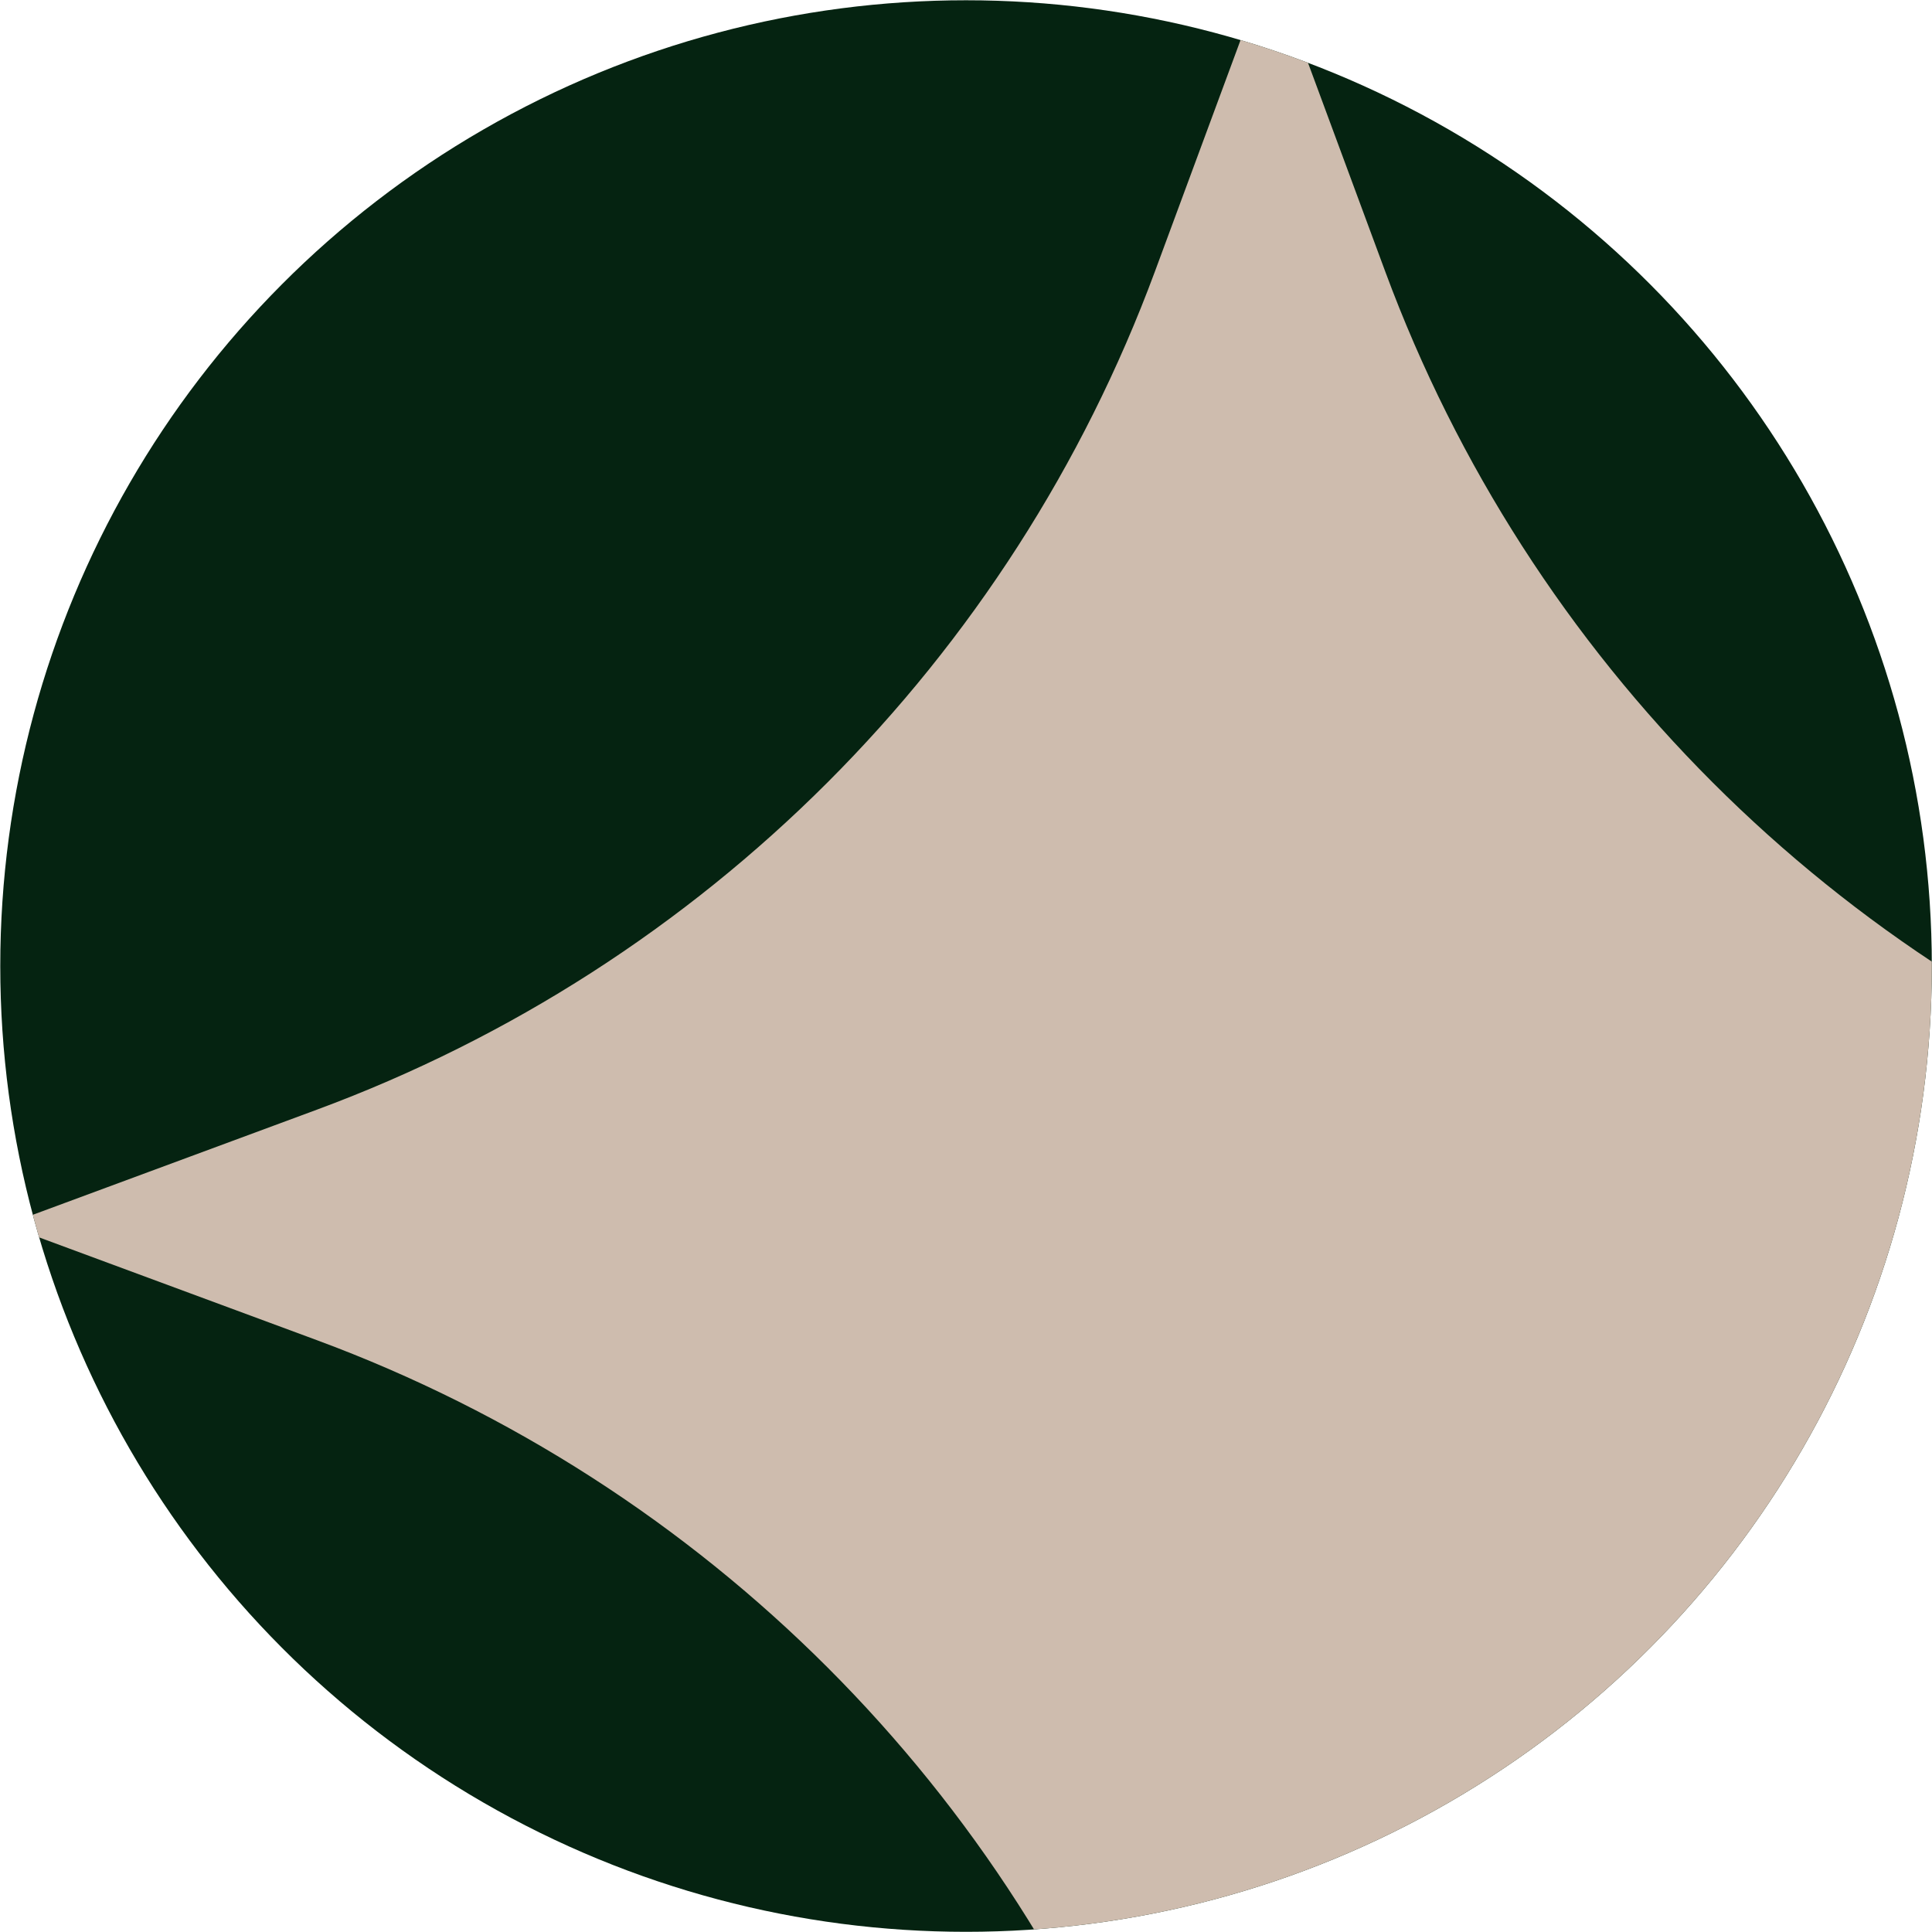 <svg viewBox="0 0 216.95 216.95" xmlns:xlink="http://www.w3.org/1999/xlink" xmlns="http://www.w3.org/2000/svg" id="Camada_2"><defs><style>.cls-1{fill:#052311;}.cls-2{fill:none;}.cls-3{fill:#cebcae;}.cls-4{clip-path:url(#clippath);}</style><clipPath id="clippath"><circle r="108.45" cy="108.48" cx="108.48" class="cls-2"></circle></clipPath></defs><g id="Camada_1-2"><circle r="108.45" cy="108.48" cx="108.48" class="cls-1"></circle><g class="cls-4"><path d="M249.66,124.61l34.97,12.94-34.97,12.94c-43.59,16.13-77.96,50.5-94.1,94.1l-12.94,34.97-12.94-34.97c-16.13-43.59-50.5-77.96-94.1-94.1L.61,137.55l34.97-12.94c43.59-16.13,77.96-50.5,94.1-94.1l12.94-34.97,12.94,34.97c16.13,43.59,50.5,77.96,94.1,94.1Z" class="cls-3"></path></g></g></svg>